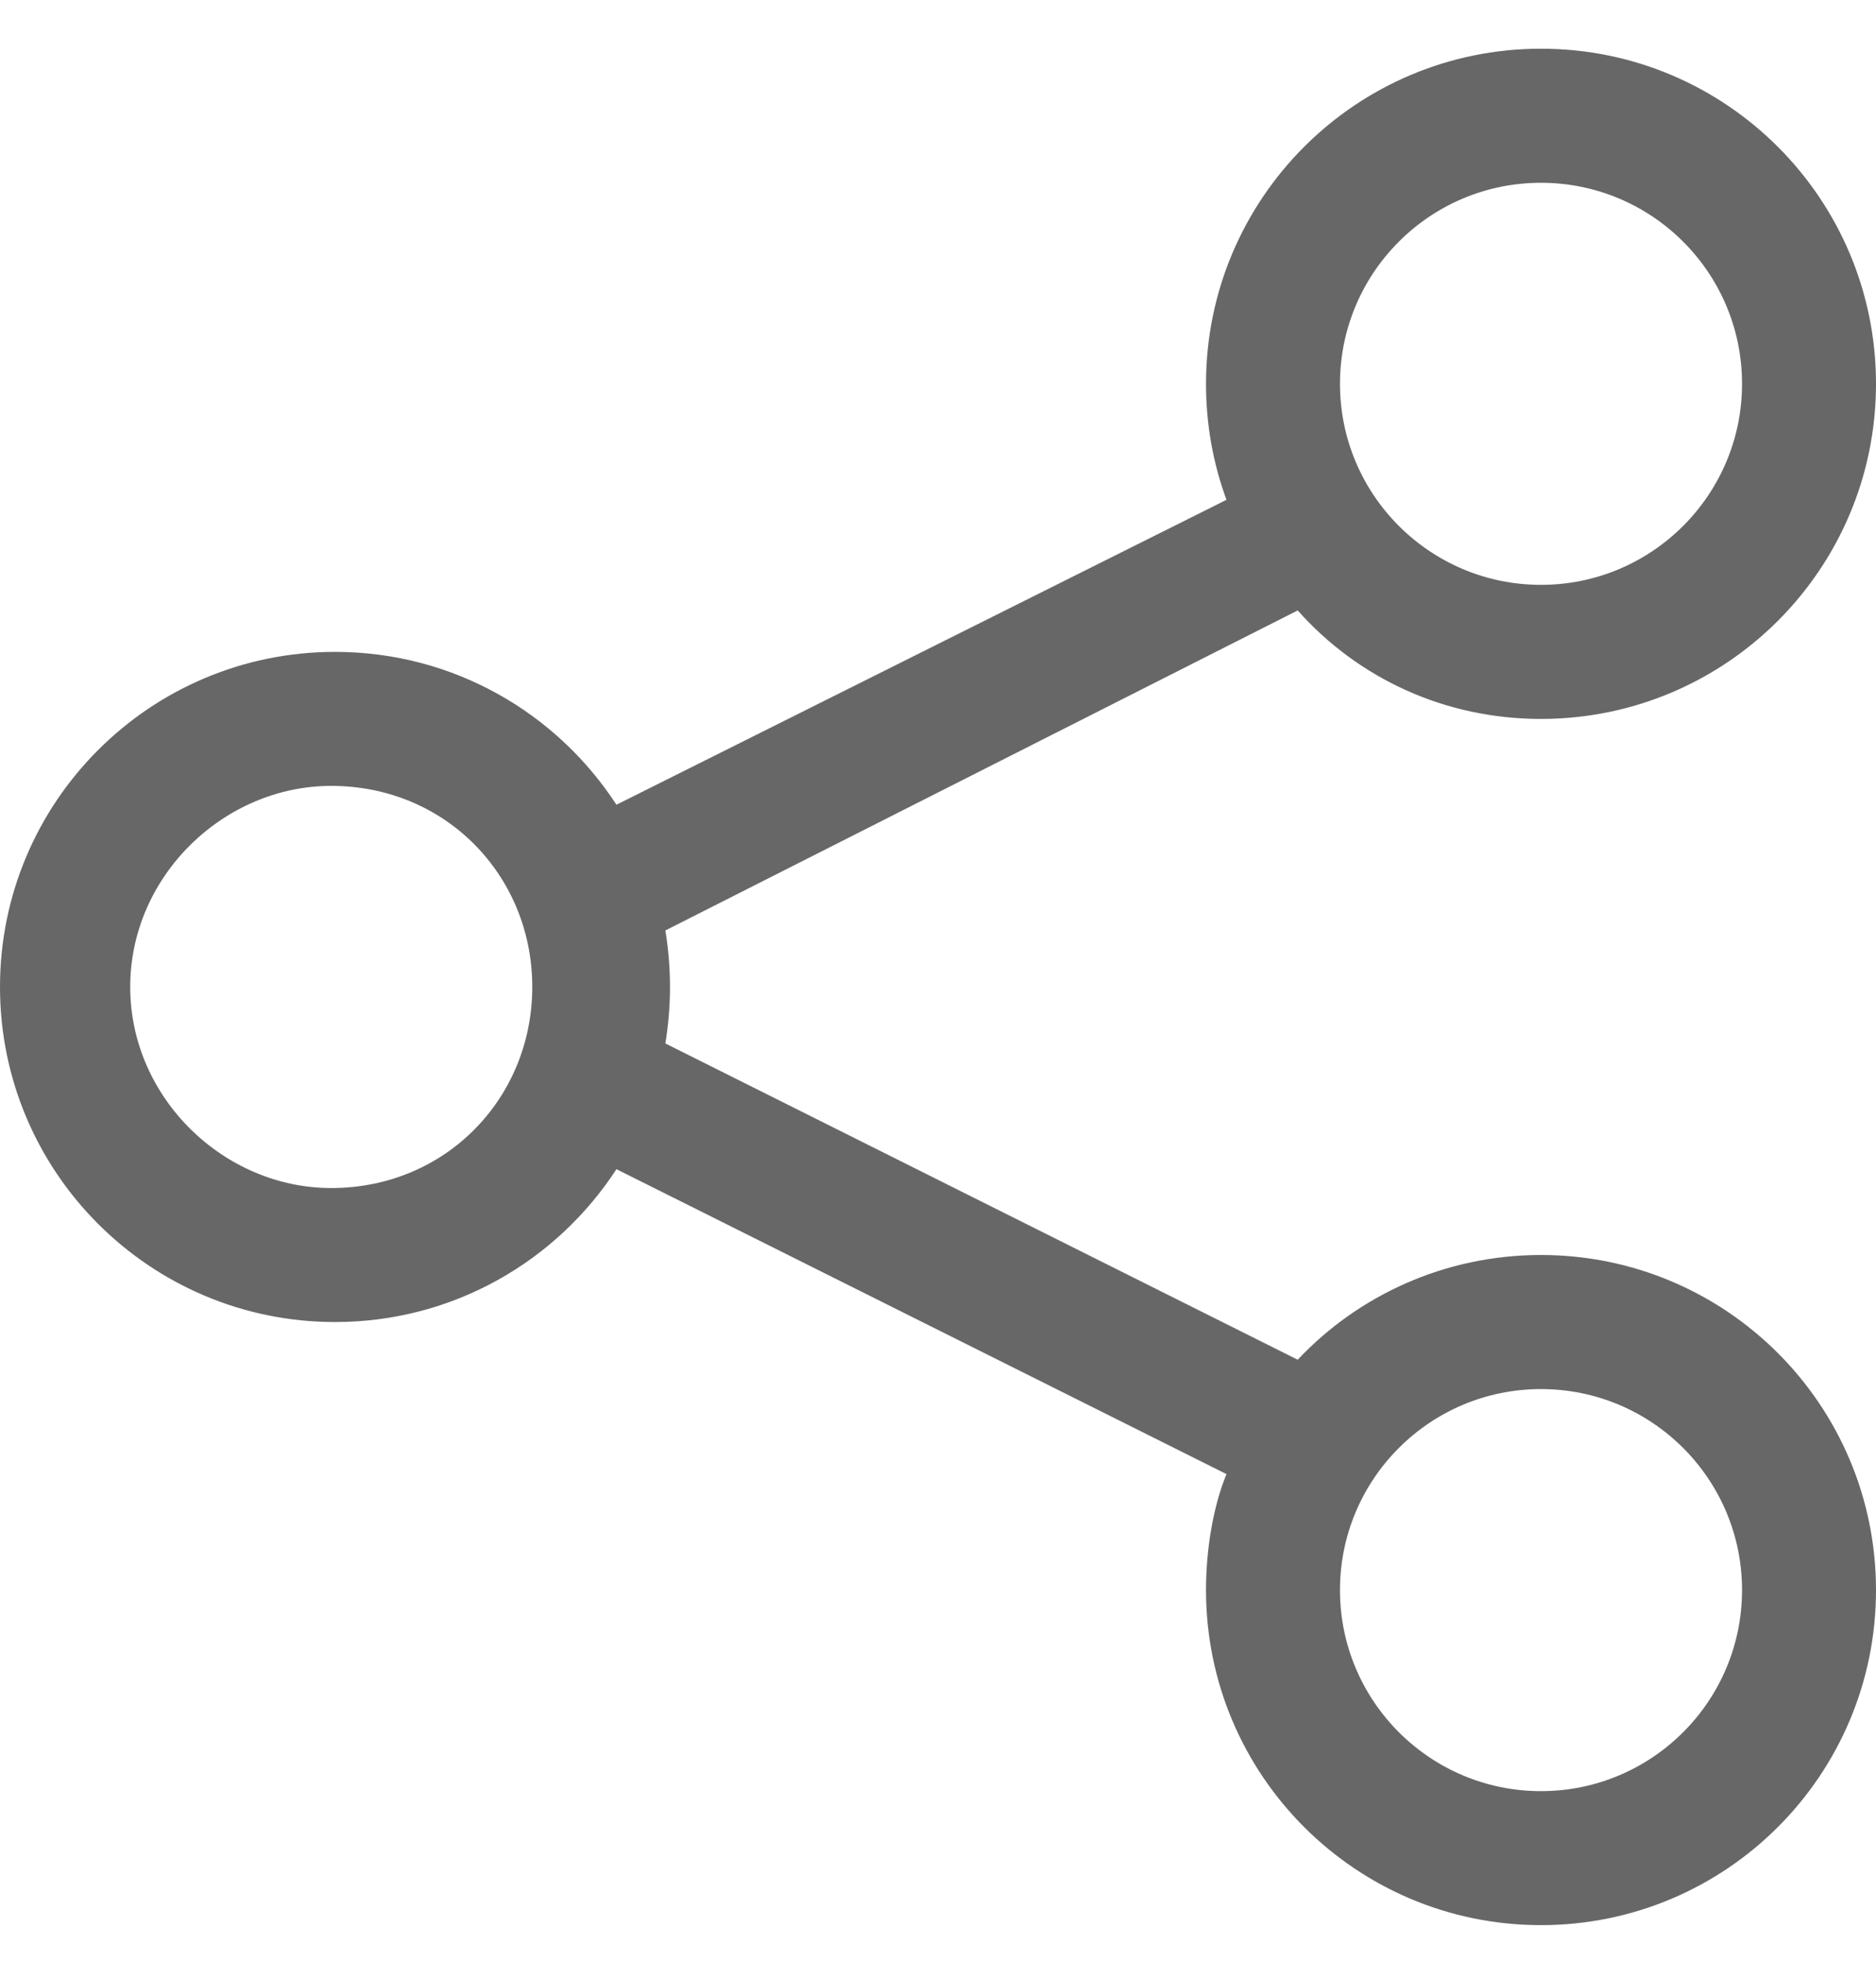 <svg width="22" height="23" viewBox="0 0 22 23" fill="none" xmlns="http://www.w3.org/2000/svg">
<path d="M22 4.5C22 6.671 20.242 8.429 18.071 8.429C16.947 8.429 15.93 7.957 15.218 7.157L7.803 10.909C7.838 11.124 7.857 11.345 7.857 11.571C7.857 11.797 7.838 12.018 7.803 12.234L15.218 15.942C15.93 15.186 16.947 14.714 18.071 14.714C20.242 14.714 22 16.472 22 18.643C22 20.813 20.242 22.571 18.071 22.571C15.901 22.571 14.143 20.813 14.143 18.643C14.143 18.166 14.226 17.666 14.383 17.283L7.229 13.708C6.526 14.788 5.313 15.5 3.929 15.5C1.759 15.5 0 13.742 0 11.571C0 9.401 1.759 7.643 3.929 7.643C5.313 7.643 6.526 8.355 7.229 9.435L14.383 5.86C14.226 5.433 14.143 4.976 14.143 4.5C14.143 2.33 15.901 0.571 18.071 0.571C20.242 0.571 22 2.33 22 4.5ZM3.884 13.929C5.23 13.929 6.242 12.873 6.242 11.571C6.242 10.27 5.23 9.214 3.884 9.214C2.627 9.214 1.527 10.27 1.527 11.571C1.527 12.873 2.627 13.929 3.884 13.929ZM18.071 2.143C16.77 2.143 15.714 3.198 15.714 4.5C15.714 5.801 16.77 6.857 18.071 6.857C19.373 6.857 20.429 5.801 20.429 4.5C20.429 3.198 19.373 2.143 18.071 2.143ZM18.071 21C19.373 21 20.429 19.944 20.429 18.643C20.429 17.341 19.373 16.286 18.071 16.286C16.77 16.286 15.714 17.341 15.714 18.643C15.714 19.944 16.77 21 18.071 21Z" fill="#676767"/>
</svg>

